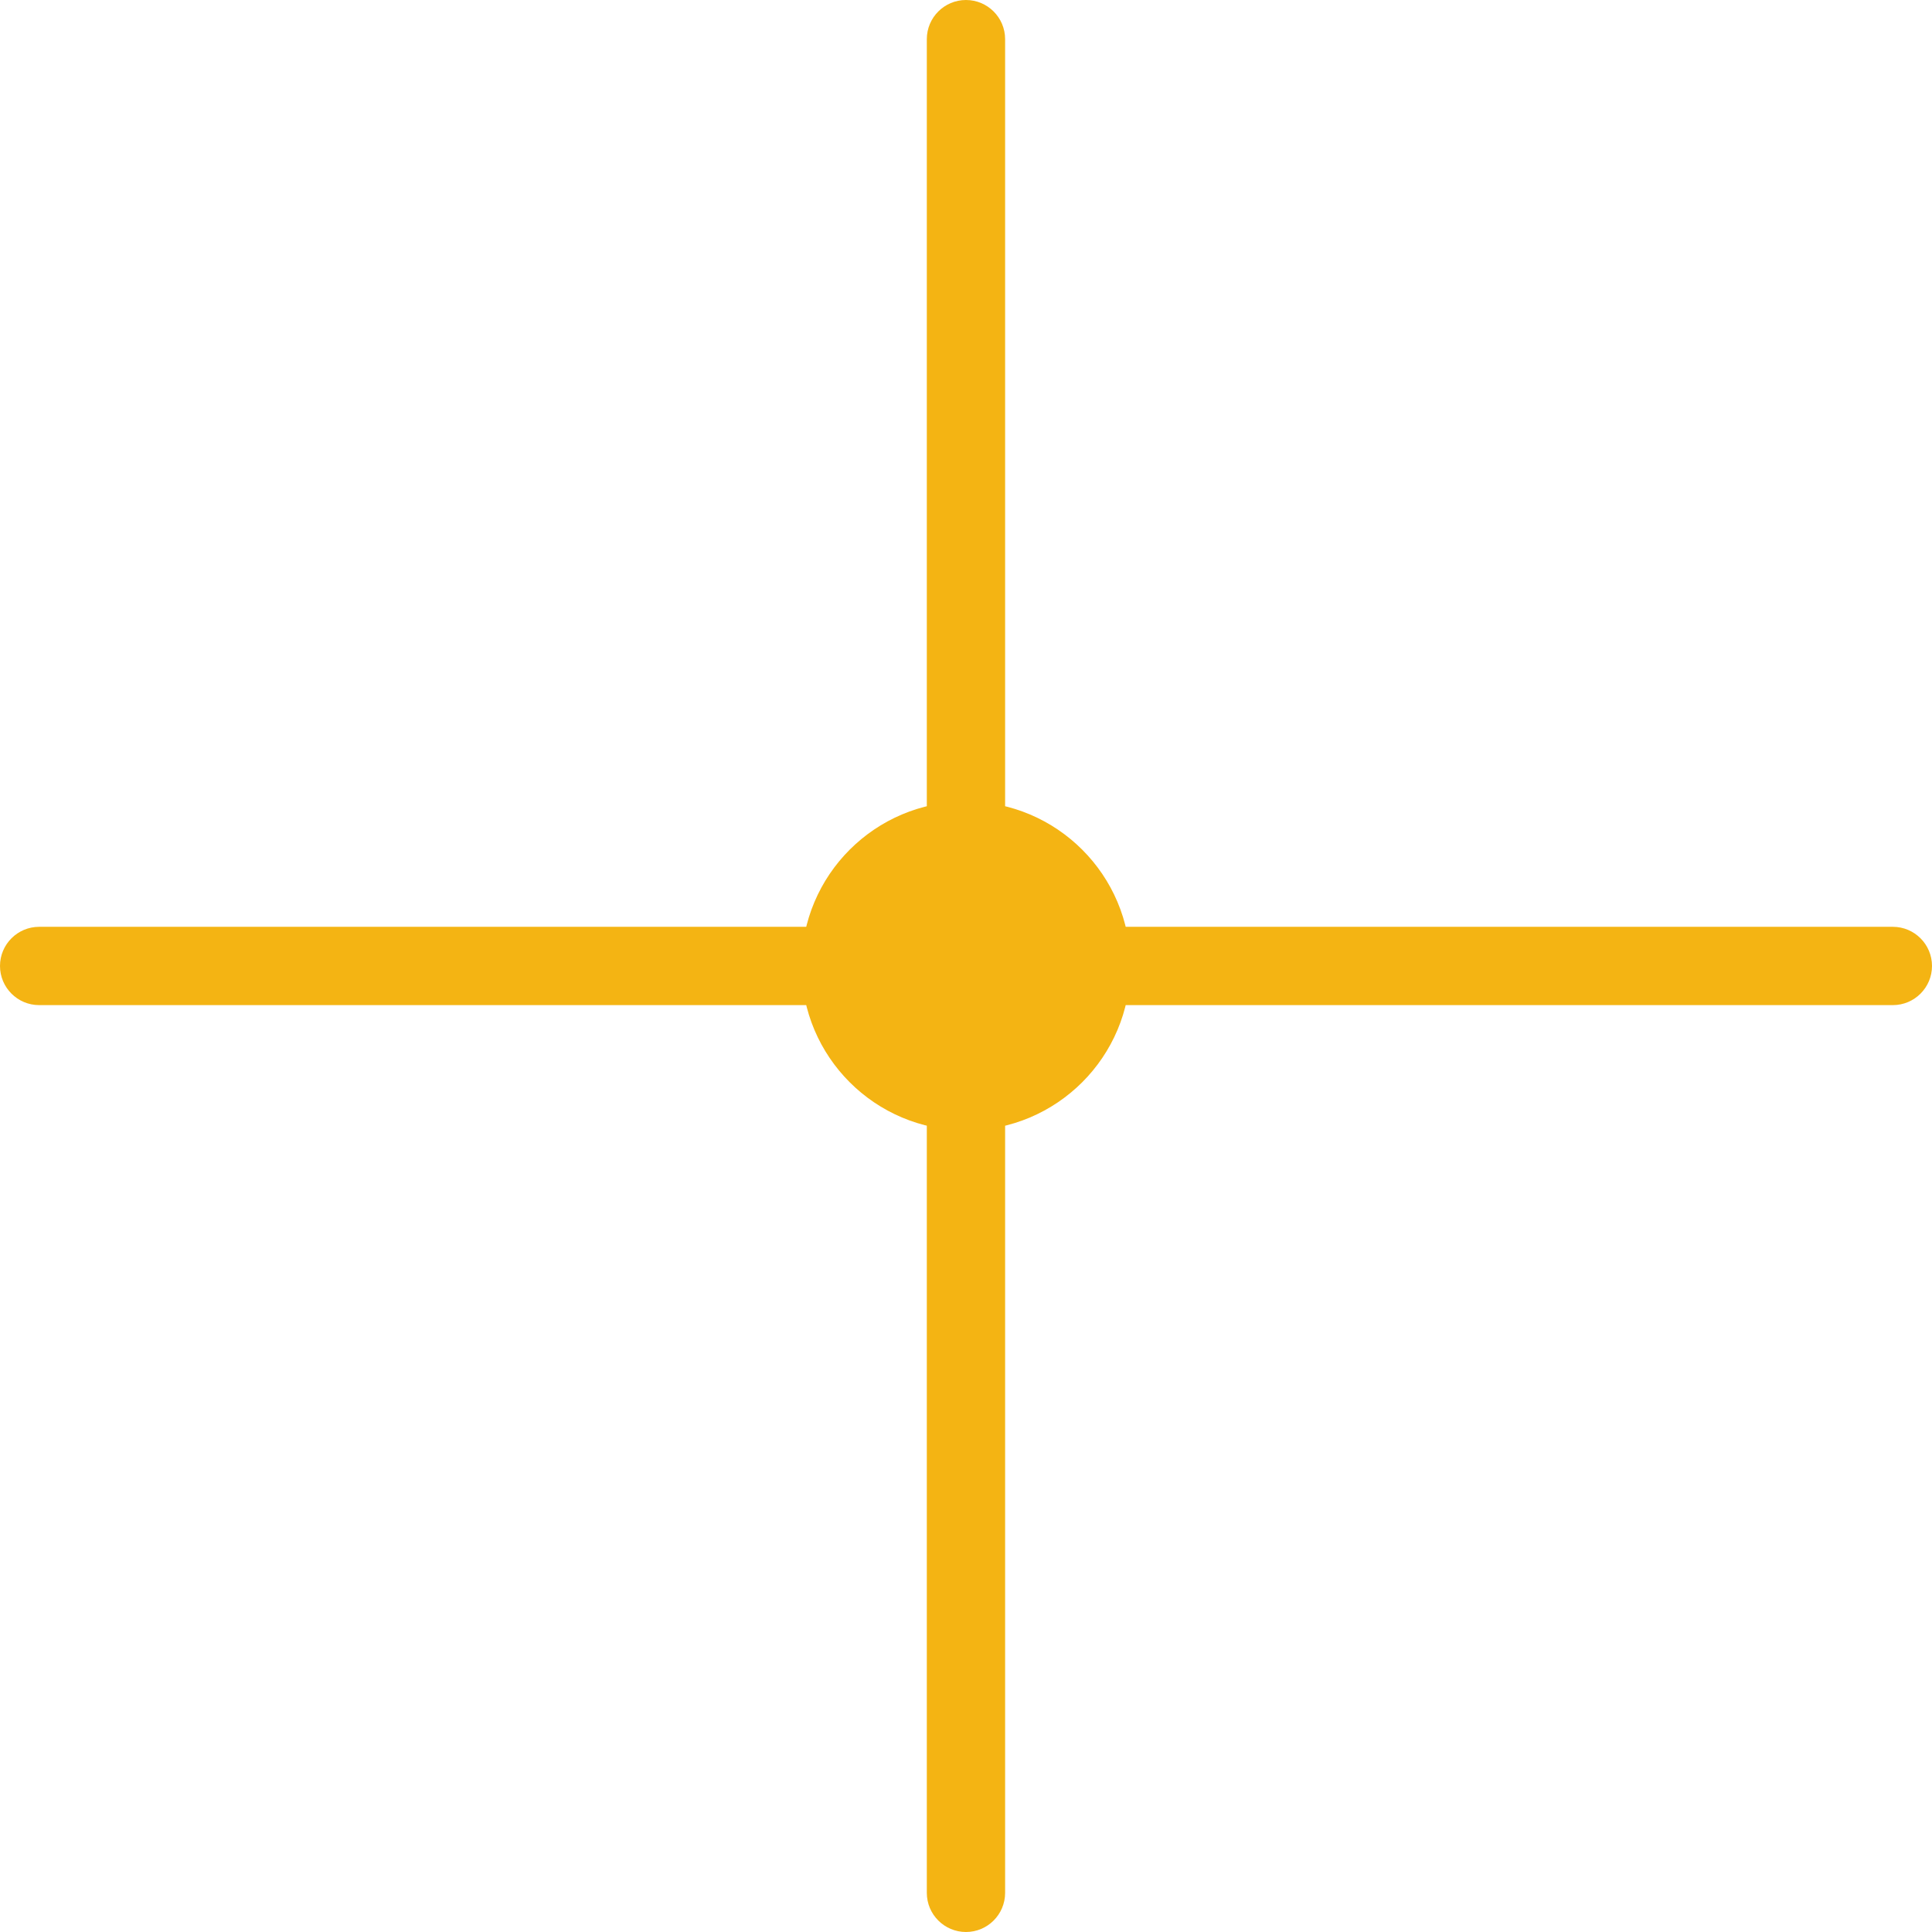<?xml version="1.0" encoding="UTF-8"?> <svg xmlns="http://www.w3.org/2000/svg" id="Layer_1" viewBox="0 0 296.09 296.09"> <g> <path d="M148.04,296.09c-3.31,0-6-2.69-6-6V6c0-3.31,2.69-6,6-6s6,2.69,6,6V290.09c0,3.31-2.69,6-6,6Z" style="fill:#f4b413;"></path> <path d="M290.09,154.04H6c-3.31,0-6-2.69-6-6s2.69-6,6-6H290.09c3.31,0,6,2.69,6,6s-2.69,6-6,6Z" style="fill:#f4b413;"></path> </g> <circle cx="148.04" cy="148.04" r="25.2" style="fill:#f4b413;"></circle> </svg> 